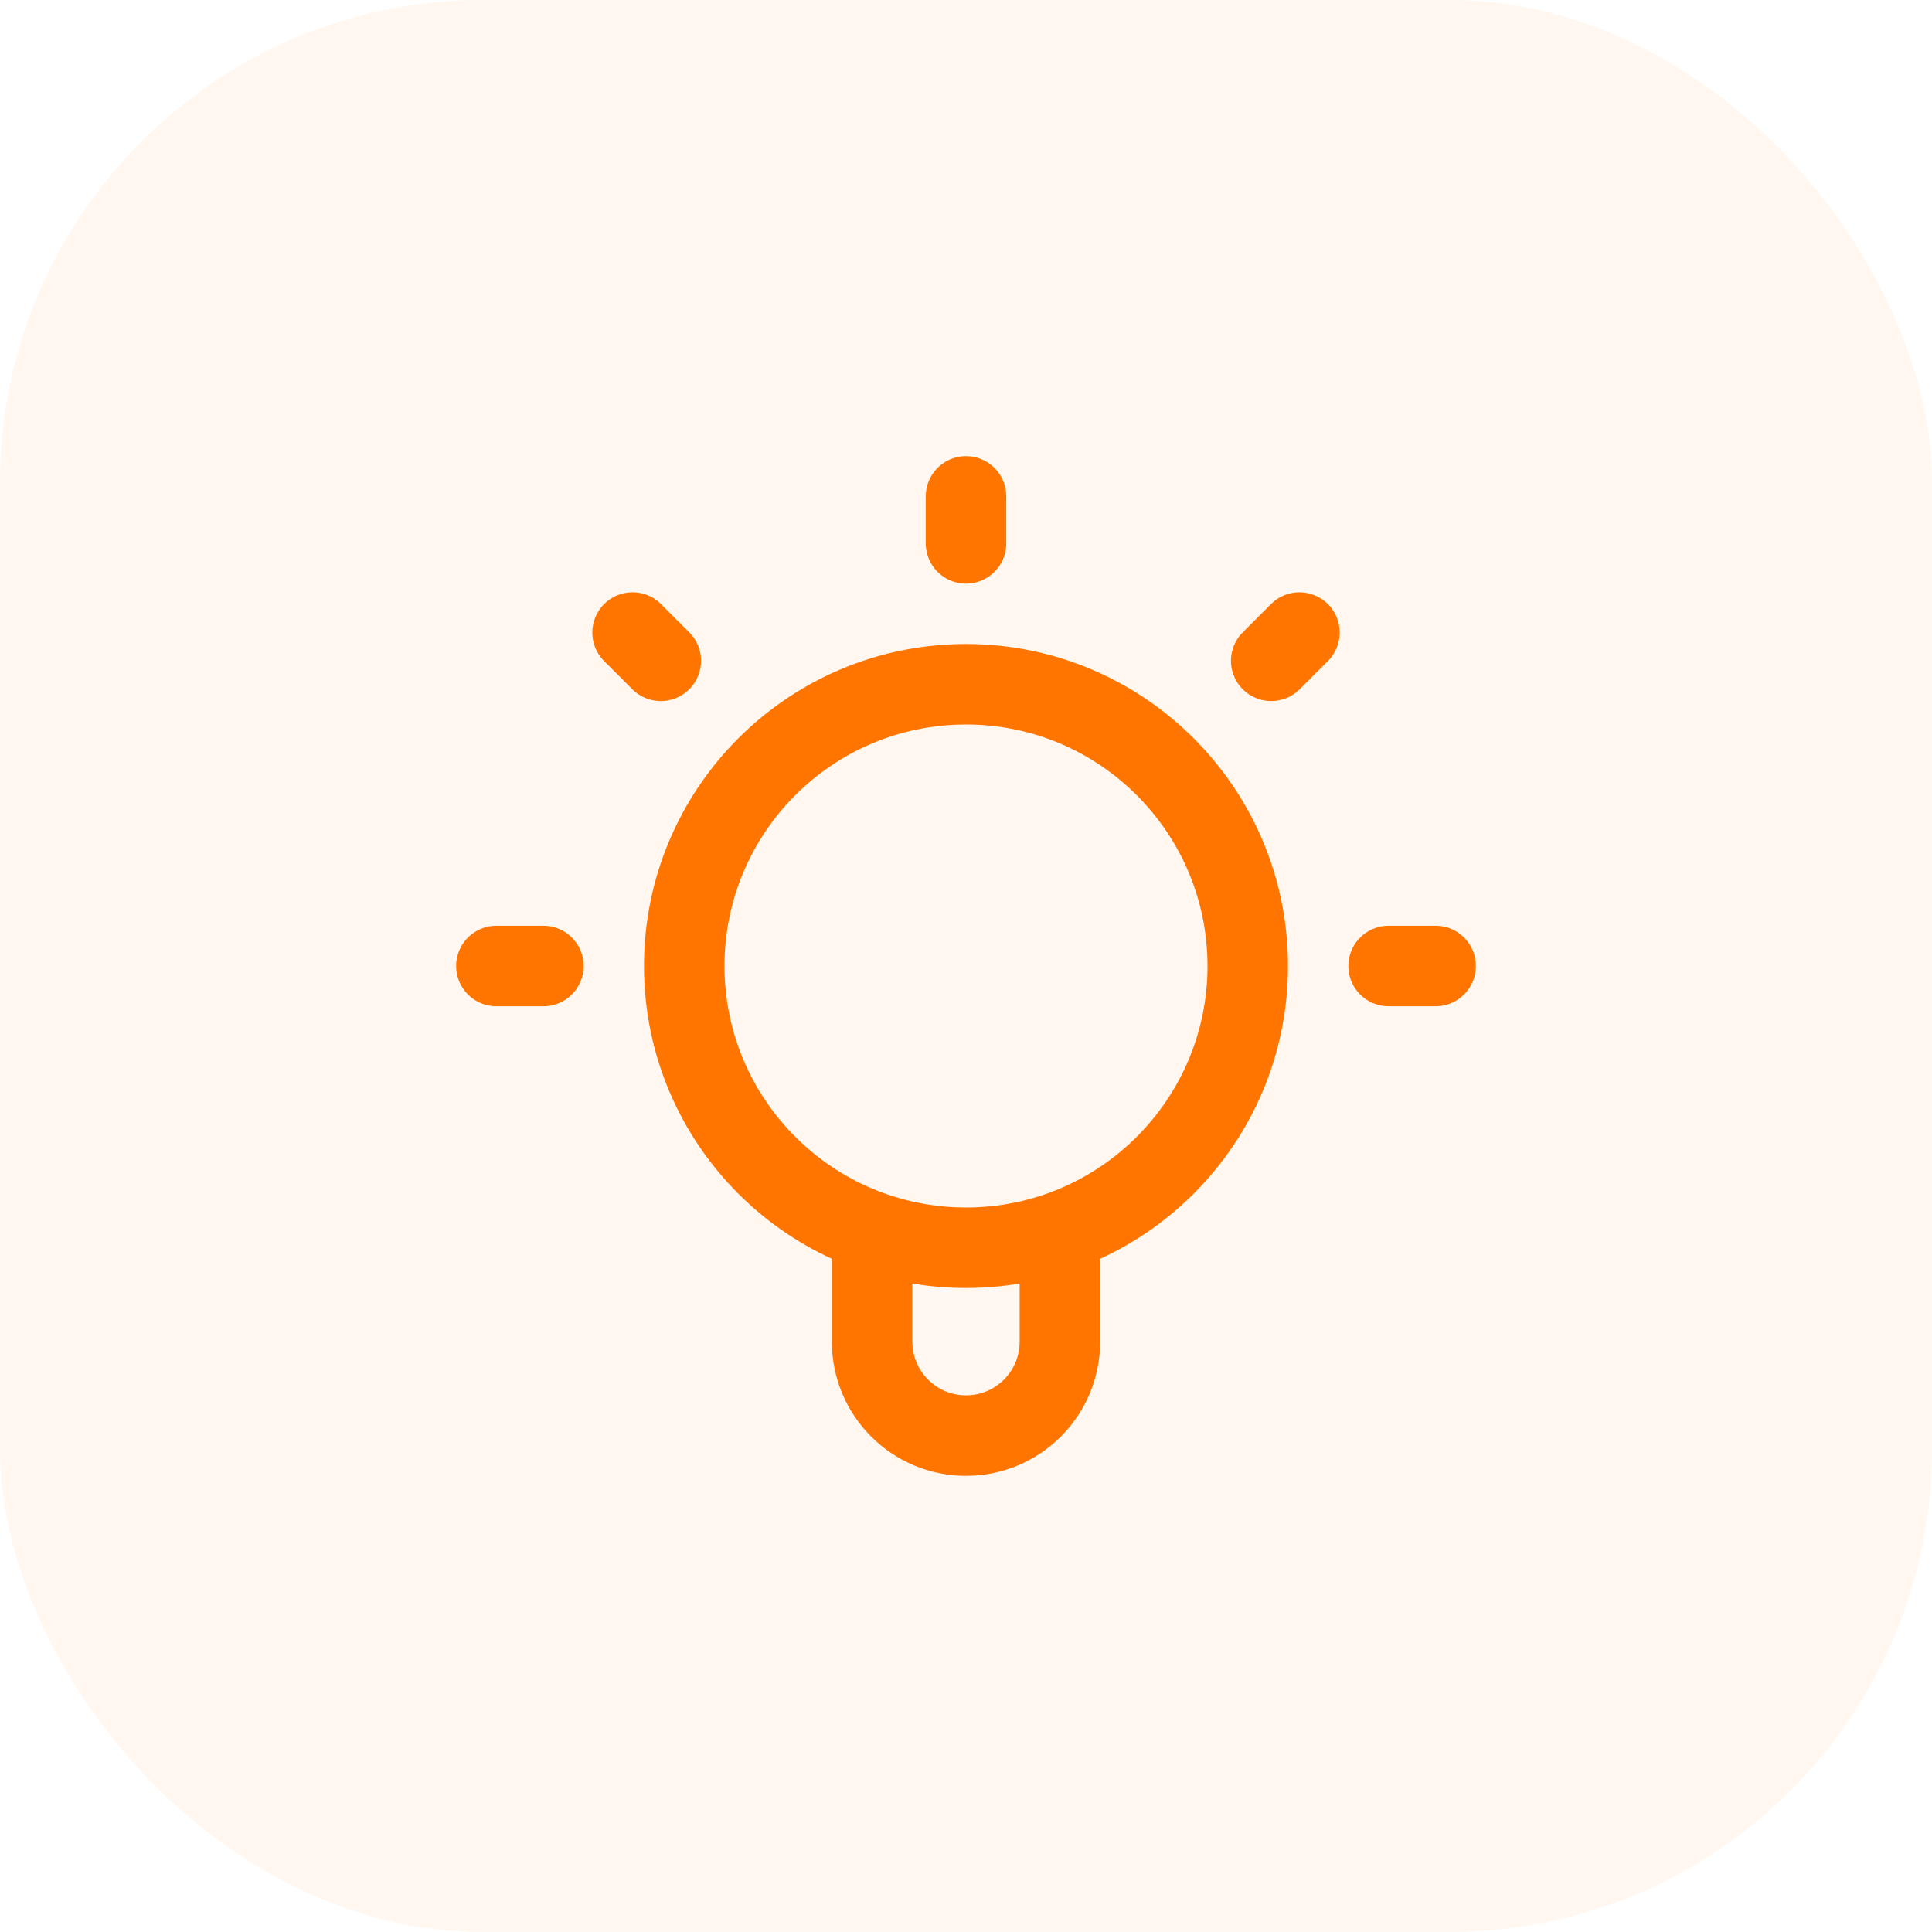 <svg xmlns="http://www.w3.org/2000/svg" width="48" height="48" viewBox="0 0 48 48" fill="none"><rect width="48" height="48" rx="12" fill="#FF7500" fill-opacity="0.06"></rect><path d="M21.667 30.602V33.333C21.667 34.622 22.711 35.667 24 35.667C25.289 35.667 26.333 34.622 26.333 33.333V30.602M24 12.333V13.5M13.5 24H12.333M16.417 16.417L15.716 15.716M31.583 16.417L32.284 15.716M35.667 24H34.5M31 24C31 27.866 27.866 31 24 31C20.134 31 17 27.866 17 24C17 20.134 20.134 17 24 17C27.866 17 31 20.134 31 24Z" stroke="#FF7500" stroke-width="2" stroke-linecap="round" stroke-linejoin="round"></path></svg>